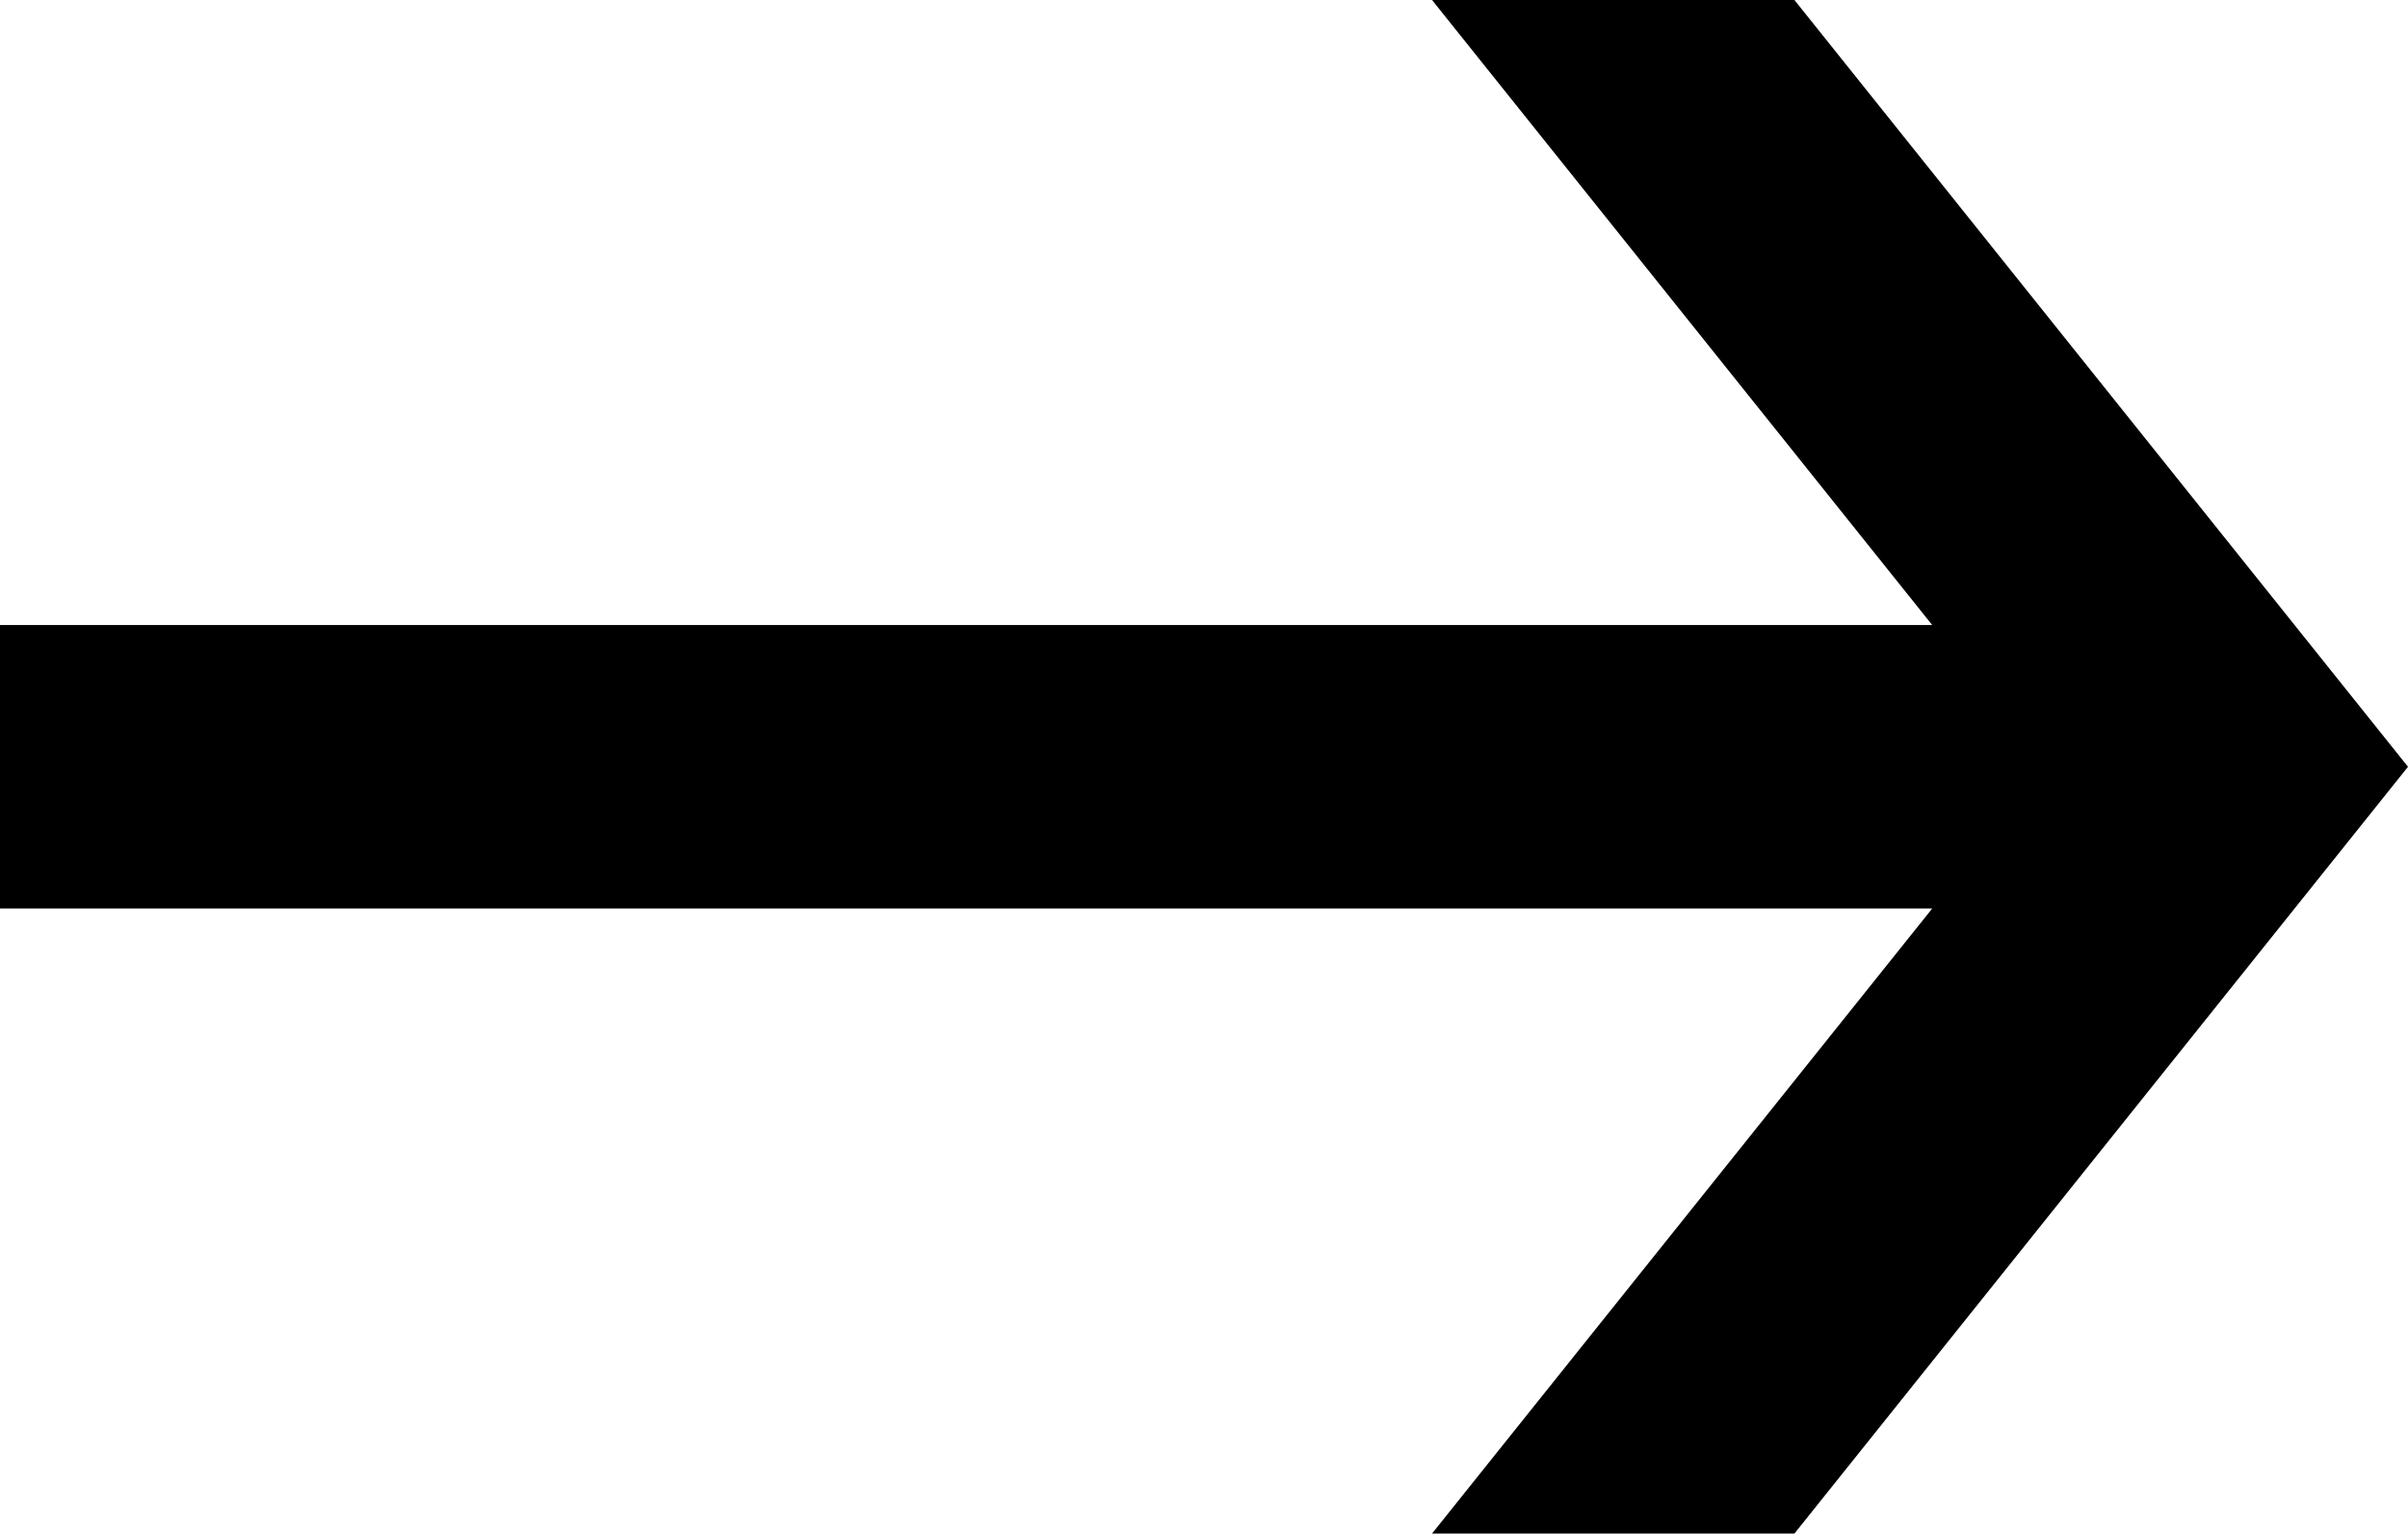 <svg xmlns="http://www.w3.org/2000/svg" width="25.117" height="16" viewBox="0 0 25.117 16">
  <path id="Path_43" data-name="Path 43" d="M7.937,0l5.217,6.521H-7V9.479H13.154L7.937,16h3.78l6.4-8-6.4-8Z" transform="translate(7 0)"/>
</svg>
